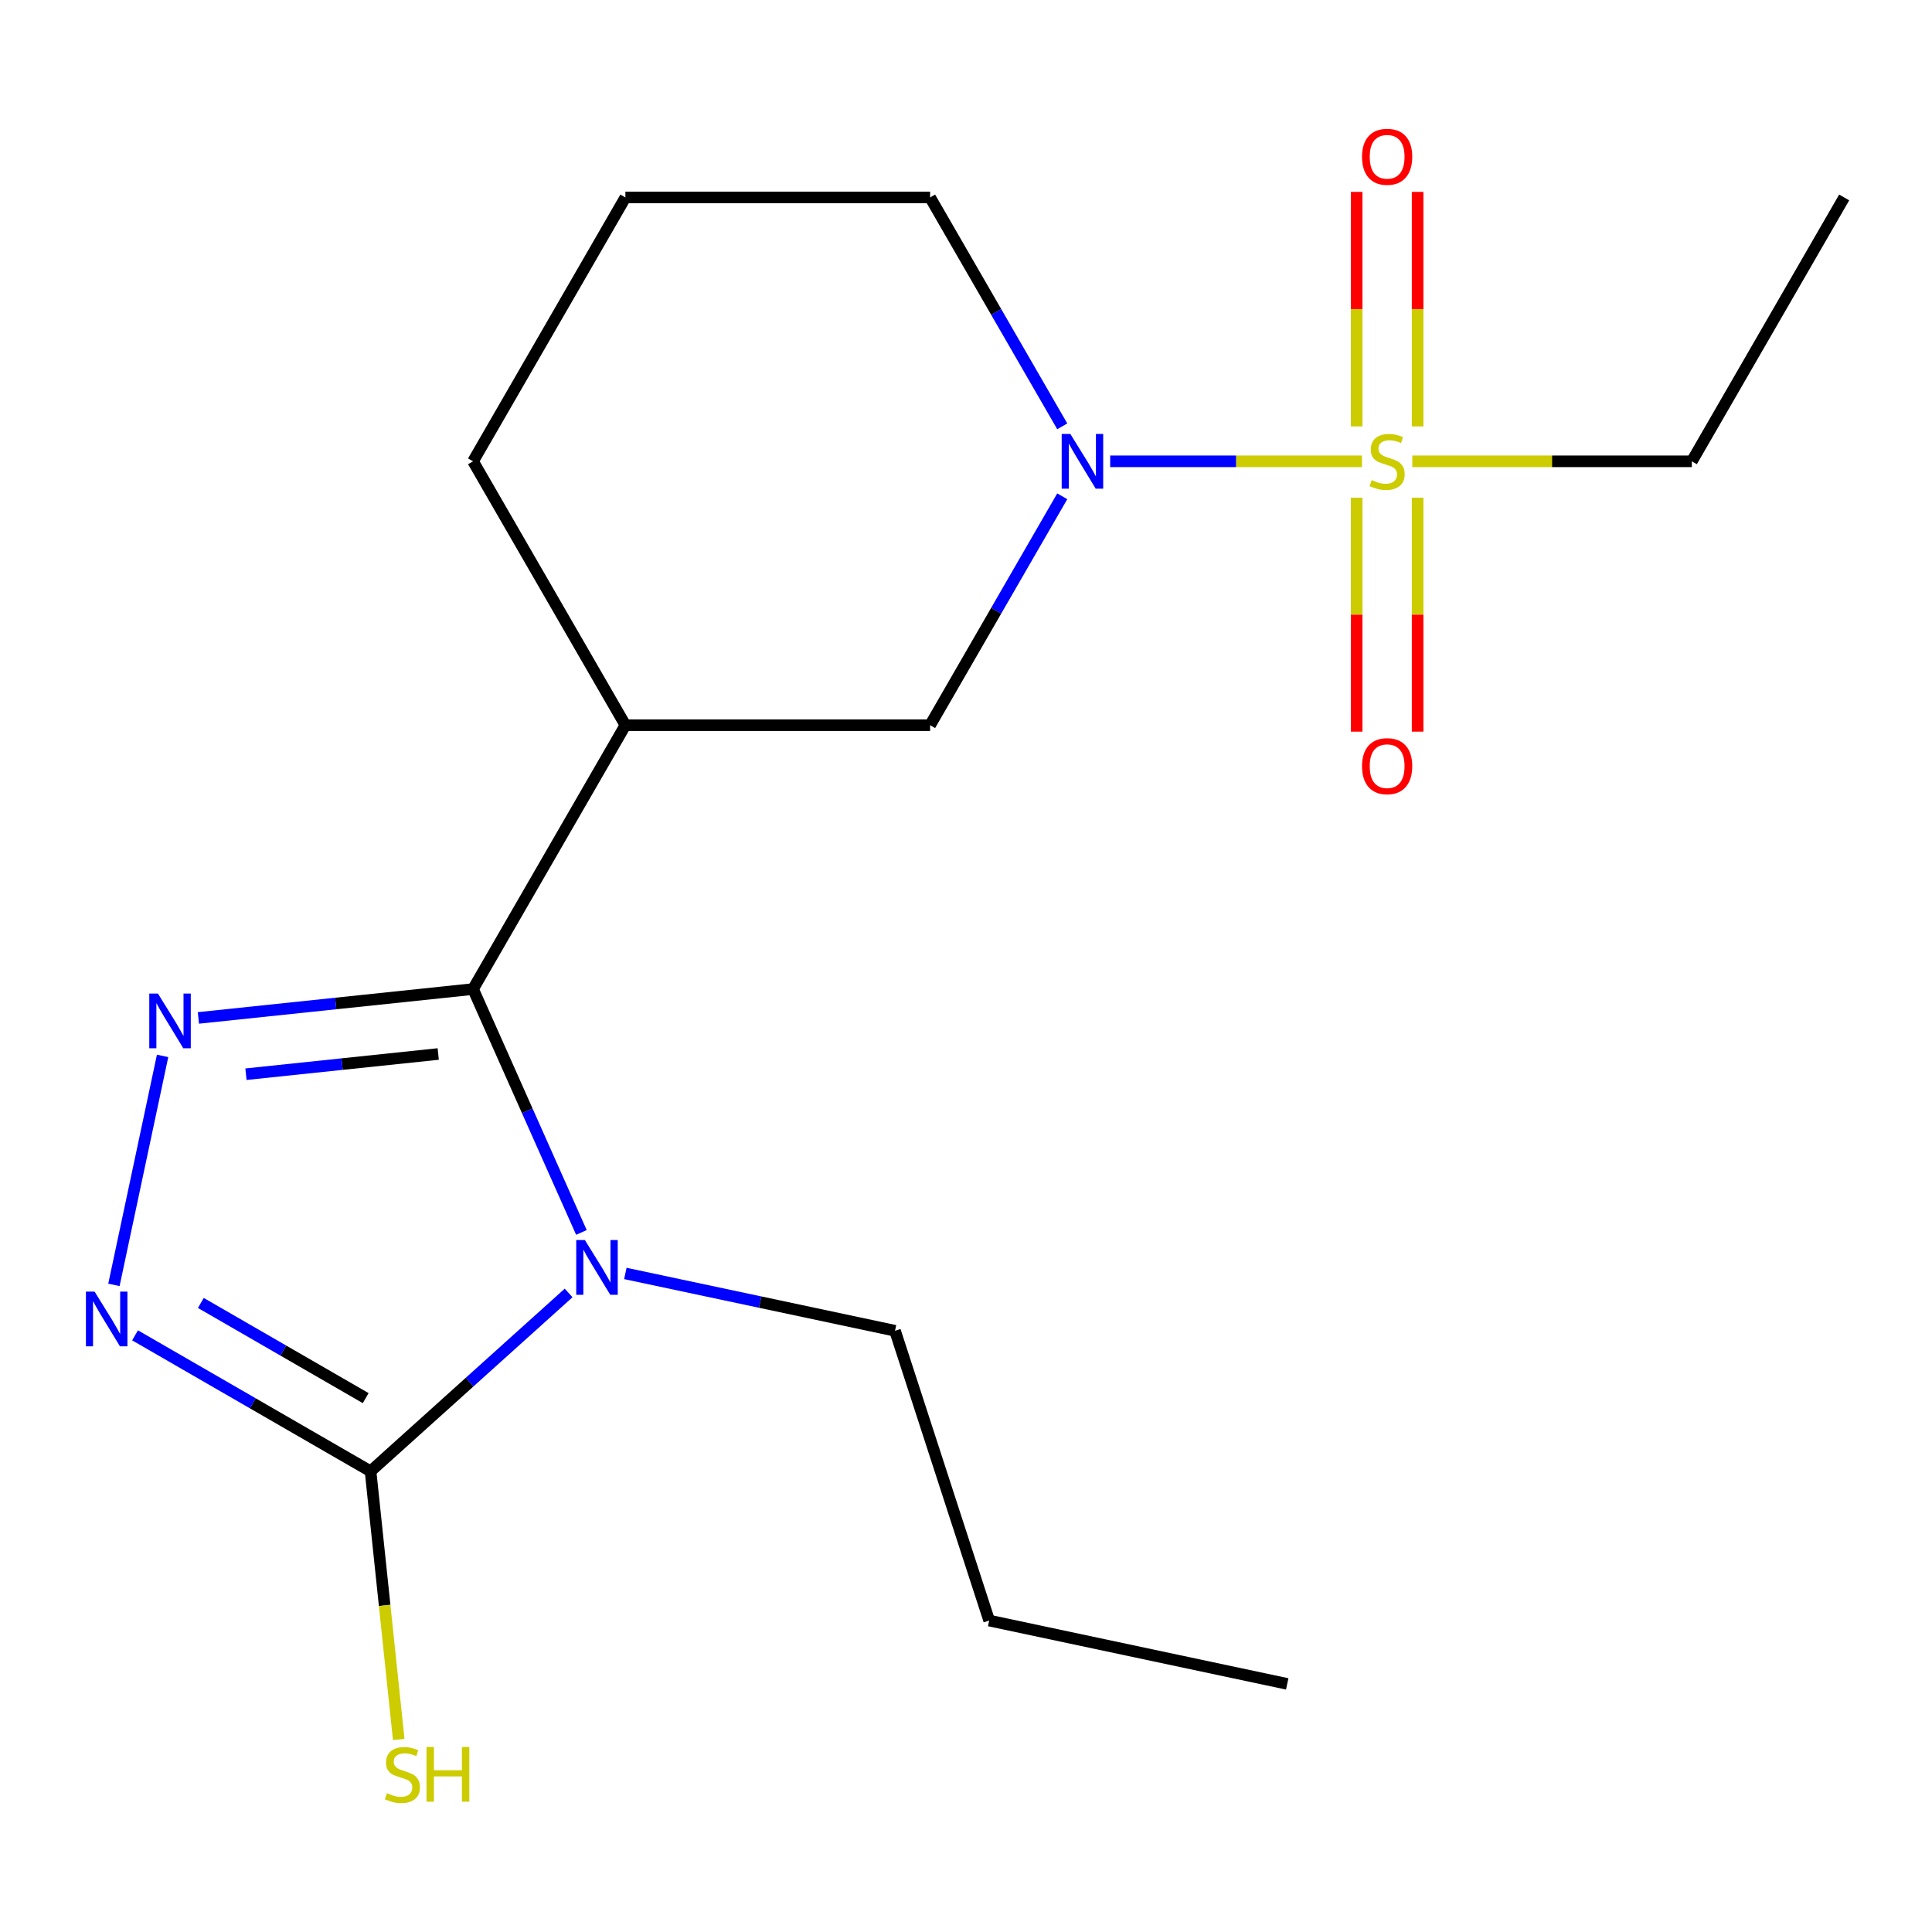 <?xml version='1.0' encoding='iso-8859-1'?>
<svg version='1.1' baseProfile='full'
              xmlns='http://www.w3.org/2000/svg'
                      xmlns:rdkit='http://www.rdkit.org/xml'
                      xmlns:xlink='http://www.w3.org/1999/xlink'
                  xml:space='preserve'
width='1000px' height='1000px' viewBox='0 0 1000 1000'>
<!-- END OF HEADER -->
<rect style='opacity:1.0;fill:#FFFFFF;stroke:none' width='1000' height='1000' x='0' y='0'> </rect>
<path class='bond-0' d='M 300.939,637.91 L 272.896,574.924' style='fill:none;fill-rule:evenodd;stroke:#0000FF;stroke-width:6px;stroke-linecap:butt;stroke-linejoin:miter;stroke-opacity:1' />
<path class='bond-0' d='M 272.896,574.924 L 244.852,511.938' style='fill:none;fill-rule:evenodd;stroke:#000000;stroke-width:6px;stroke-linecap:butt;stroke-linejoin:miter;stroke-opacity:1' />
<path class='bond-3' d='M 294.316,669.233 L 243.057,715.387' style='fill:none;fill-rule:evenodd;stroke:#0000FF;stroke-width:6px;stroke-linecap:butt;stroke-linejoin:miter;stroke-opacity:1' />
<path class='bond-3' d='M 243.057,715.387 L 191.798,761.541' style='fill:none;fill-rule:evenodd;stroke:#000000;stroke-width:6px;stroke-linecap:butt;stroke-linejoin:miter;stroke-opacity:1' />
<path class='bond-11' d='M 323.681,659.134 L 393.472,673.968' style='fill:none;fill-rule:evenodd;stroke:#0000FF;stroke-width:6px;stroke-linecap:butt;stroke-linejoin:miter;stroke-opacity:1' />
<path class='bond-11' d='M 393.472,673.968 L 463.262,688.803' style='fill:none;fill-rule:evenodd;stroke:#000000;stroke-width:6px;stroke-linecap:butt;stroke-linejoin:miter;stroke-opacity:1' />
<path class='bond-2' d='M 244.852,511.938 L 173.771,519.409' style='fill:none;fill-rule:evenodd;stroke:#000000;stroke-width:6px;stroke-linecap:butt;stroke-linejoin:miter;stroke-opacity:1' />
<path class='bond-2' d='M 173.771,519.409 L 102.689,526.88' style='fill:none;fill-rule:evenodd;stroke:#0000FF;stroke-width:6px;stroke-linecap:butt;stroke-linejoin:miter;stroke-opacity:1' />
<path class='bond-2' d='M 226.825,545.549 L 177.068,550.778' style='fill:none;fill-rule:evenodd;stroke:#000000;stroke-width:6px;stroke-linecap:butt;stroke-linejoin:miter;stroke-opacity:1' />
<path class='bond-2' d='M 177.068,550.778 L 127.311,556.008' style='fill:none;fill-rule:evenodd;stroke:#0000FF;stroke-width:6px;stroke-linecap:butt;stroke-linejoin:miter;stroke-opacity:1' />
<path class='bond-6' d='M 244.852,511.938 L 323.707,375.358' style='fill:none;fill-rule:evenodd;stroke:#000000;stroke-width:6px;stroke-linecap:butt;stroke-linejoin:miter;stroke-opacity:1' />
<path class='bond-1' d='M 704.958,238.777 L 639.794,238.777' style='fill:none;fill-rule:evenodd;stroke:#CCCC00;stroke-width:6px;stroke-linecap:butt;stroke-linejoin:miter;stroke-opacity:1' />
<path class='bond-1' d='M 639.794,238.777 L 574.629,238.777' style='fill:none;fill-rule:evenodd;stroke:#0000FF;stroke-width:6px;stroke-linecap:butt;stroke-linejoin:miter;stroke-opacity:1' />
<path class='bond-8' d='M 733.752,220.714 L 733.752,160.017' style='fill:none;fill-rule:evenodd;stroke:#CCCC00;stroke-width:6px;stroke-linecap:butt;stroke-linejoin:miter;stroke-opacity:1' />
<path class='bond-8' d='M 733.752,160.017 L 733.752,99.319' style='fill:none;fill-rule:evenodd;stroke:#FF0000;stroke-width:6px;stroke-linecap:butt;stroke-linejoin:miter;stroke-opacity:1' />
<path class='bond-8' d='M 702.21,220.714 L 702.21,160.017' style='fill:none;fill-rule:evenodd;stroke:#CCCC00;stroke-width:6px;stroke-linecap:butt;stroke-linejoin:miter;stroke-opacity:1' />
<path class='bond-8' d='M 702.21,160.017 L 702.21,99.319' style='fill:none;fill-rule:evenodd;stroke:#FF0000;stroke-width:6px;stroke-linecap:butt;stroke-linejoin:miter;stroke-opacity:1' />
<path class='bond-9' d='M 702.21,257.6 L 702.21,318.147' style='fill:none;fill-rule:evenodd;stroke:#CCCC00;stroke-width:6px;stroke-linecap:butt;stroke-linejoin:miter;stroke-opacity:1' />
<path class='bond-9' d='M 702.21,318.147 L 702.21,378.695' style='fill:none;fill-rule:evenodd;stroke:#FF0000;stroke-width:6px;stroke-linecap:butt;stroke-linejoin:miter;stroke-opacity:1' />
<path class='bond-9' d='M 733.752,257.6 L 733.752,318.147' style='fill:none;fill-rule:evenodd;stroke:#CCCC00;stroke-width:6px;stroke-linecap:butt;stroke-linejoin:miter;stroke-opacity:1' />
<path class='bond-9' d='M 733.752,318.147 L 733.752,378.695' style='fill:none;fill-rule:evenodd;stroke:#FF0000;stroke-width:6px;stroke-linecap:butt;stroke-linejoin:miter;stroke-opacity:1' />
<path class='bond-12' d='M 731.004,238.777 L 803.347,238.777' style='fill:none;fill-rule:evenodd;stroke:#CCCC00;stroke-width:6px;stroke-linecap:butt;stroke-linejoin:miter;stroke-opacity:1' />
<path class='bond-12' d='M 803.347,238.777 L 875.691,238.777' style='fill:none;fill-rule:evenodd;stroke:#000000;stroke-width:6px;stroke-linecap:butt;stroke-linejoin:miter;stroke-opacity:1' />
<path class='bond-19' d='M 84.159,546.526 L 58.967,665.047' style='fill:none;fill-rule:evenodd;stroke:#0000FF;stroke-width:6px;stroke-linecap:butt;stroke-linejoin:miter;stroke-opacity:1' />
<path class='bond-4' d='M 191.798,761.541 L 130.849,726.353' style='fill:none;fill-rule:evenodd;stroke:#000000;stroke-width:6px;stroke-linecap:butt;stroke-linejoin:miter;stroke-opacity:1' />
<path class='bond-4' d='M 130.849,726.353 L 69.9,691.164' style='fill:none;fill-rule:evenodd;stroke:#0000FF;stroke-width:6px;stroke-linecap:butt;stroke-linejoin:miter;stroke-opacity:1' />
<path class='bond-4' d='M 189.284,723.669 L 146.62,699.036' style='fill:none;fill-rule:evenodd;stroke:#000000;stroke-width:6px;stroke-linecap:butt;stroke-linejoin:miter;stroke-opacity:1' />
<path class='bond-4' d='M 146.62,699.036 L 103.955,674.404' style='fill:none;fill-rule:evenodd;stroke:#0000FF;stroke-width:6px;stroke-linecap:butt;stroke-linejoin:miter;stroke-opacity:1' />
<path class='bond-10' d='M 191.798,761.541 L 199.093,830.953' style='fill:none;fill-rule:evenodd;stroke:#000000;stroke-width:6px;stroke-linecap:butt;stroke-linejoin:miter;stroke-opacity:1' />
<path class='bond-10' d='M 199.093,830.953 L 206.388,900.364' style='fill:none;fill-rule:evenodd;stroke:#CCCC00;stroke-width:6px;stroke-linecap:butt;stroke-linejoin:miter;stroke-opacity:1' />
<path class='bond-5' d='M 549.82,256.88 L 515.618,316.119' style='fill:none;fill-rule:evenodd;stroke:#0000FF;stroke-width:6px;stroke-linecap:butt;stroke-linejoin:miter;stroke-opacity:1' />
<path class='bond-5' d='M 515.618,316.119 L 481.417,375.358' style='fill:none;fill-rule:evenodd;stroke:#000000;stroke-width:6px;stroke-linecap:butt;stroke-linejoin:miter;stroke-opacity:1' />
<path class='bond-20' d='M 549.82,220.674 L 515.618,161.436' style='fill:none;fill-rule:evenodd;stroke:#0000FF;stroke-width:6px;stroke-linecap:butt;stroke-linejoin:miter;stroke-opacity:1' />
<path class='bond-20' d='M 515.618,161.436 L 481.417,102.197' style='fill:none;fill-rule:evenodd;stroke:#000000;stroke-width:6px;stroke-linecap:butt;stroke-linejoin:miter;stroke-opacity:1' />
<path class='bond-7' d='M 323.707,375.358 L 481.417,375.358' style='fill:none;fill-rule:evenodd;stroke:#000000;stroke-width:6px;stroke-linecap:butt;stroke-linejoin:miter;stroke-opacity:1' />
<path class='bond-14' d='M 323.707,375.358 L 244.852,238.777' style='fill:none;fill-rule:evenodd;stroke:#000000;stroke-width:6px;stroke-linecap:butt;stroke-linejoin:miter;stroke-opacity:1' />
<path class='bond-16' d='M 463.262,688.803 L 511.997,838.793' style='fill:none;fill-rule:evenodd;stroke:#000000;stroke-width:6px;stroke-linecap:butt;stroke-linejoin:miter;stroke-opacity:1' />
<path class='bond-17' d='M 875.691,238.777 L 954.545,102.197' style='fill:none;fill-rule:evenodd;stroke:#000000;stroke-width:6px;stroke-linecap:butt;stroke-linejoin:miter;stroke-opacity:1' />
<path class='bond-13' d='M 481.417,102.197 L 323.707,102.197' style='fill:none;fill-rule:evenodd;stroke:#000000;stroke-width:6px;stroke-linecap:butt;stroke-linejoin:miter;stroke-opacity:1' />
<path class='bond-15' d='M 244.852,238.777 L 323.707,102.197' style='fill:none;fill-rule:evenodd;stroke:#000000;stroke-width:6px;stroke-linecap:butt;stroke-linejoin:miter;stroke-opacity:1' />
<path class='bond-18' d='M 511.997,838.793 L 666.26,871.583' style='fill:none;fill-rule:evenodd;stroke:#000000;stroke-width:6px;stroke-linecap:butt;stroke-linejoin:miter;stroke-opacity:1' />
<path  class='atom-0' d='M 302.739 641.853
L 312.019 656.853
Q 312.939 658.333, 314.419 661.013
Q 315.899 663.693, 315.979 663.853
L 315.979 641.853
L 319.739 641.853
L 319.739 670.173
L 315.859 670.173
L 305.899 653.773
Q 304.739 651.853, 303.499 649.653
Q 302.299 647.453, 301.939 646.773
L 301.939 670.173
L 298.259 670.173
L 298.259 641.853
L 302.739 641.853
' fill='#0000FF'/>
<path  class='atom-2' d='M 709.981 248.497
Q 710.301 248.617, 711.621 249.177
Q 712.941 249.737, 714.381 250.097
Q 715.861 250.417, 717.301 250.417
Q 719.981 250.417, 721.541 249.137
Q 723.101 247.817, 723.101 245.537
Q 723.101 243.977, 722.301 243.017
Q 721.541 242.057, 720.341 241.537
Q 719.141 241.017, 717.141 240.417
Q 714.621 239.657, 713.101 238.937
Q 711.621 238.217, 710.541 236.697
Q 709.501 235.177, 709.501 232.617
Q 709.501 229.057, 711.901 226.857
Q 714.341 224.657, 719.141 224.657
Q 722.421 224.657, 726.141 226.217
L 725.221 229.297
Q 721.821 227.897, 719.261 227.897
Q 716.501 227.897, 714.981 229.057
Q 713.461 230.177, 713.501 232.137
Q 713.501 233.657, 714.261 234.577
Q 715.061 235.497, 716.181 236.017
Q 717.341 236.537, 719.261 237.137
Q 721.821 237.937, 723.341 238.737
Q 724.861 239.537, 725.941 241.177
Q 727.061 242.777, 727.061 245.537
Q 727.061 249.457, 724.421 251.577
Q 721.821 253.657, 717.461 253.657
Q 714.941 253.657, 713.021 253.097
Q 711.141 252.577, 708.901 251.657
L 709.981 248.497
' fill='#CCCC00'/>
<path  class='atom-3' d='M 81.747 514.263
L 91.027 529.263
Q 91.947 530.743, 93.427 533.423
Q 94.907 536.103, 94.987 536.263
L 94.987 514.263
L 98.747 514.263
L 98.747 542.583
L 94.867 542.583
L 84.907 526.183
Q 83.747 524.263, 82.507 522.063
Q 81.307 519.863, 80.947 519.183
L 80.947 542.583
L 77.267 542.583
L 77.267 514.263
L 81.747 514.263
' fill='#0000FF'/>
<path  class='atom-5' d='M 48.957 668.527
L 58.237 683.527
Q 59.157 685.007, 60.637 687.687
Q 62.117 690.367, 62.197 690.527
L 62.197 668.527
L 65.957 668.527
L 65.957 696.847
L 62.077 696.847
L 52.117 680.447
Q 50.957 678.527, 49.717 676.327
Q 48.517 674.127, 48.157 673.447
L 48.157 696.847
L 44.477 696.847
L 44.477 668.527
L 48.957 668.527
' fill='#0000FF'/>
<path  class='atom-6' d='M 554.012 224.617
L 563.292 239.617
Q 564.212 241.097, 565.692 243.777
Q 567.172 246.457, 567.252 246.617
L 567.252 224.617
L 571.012 224.617
L 571.012 252.937
L 567.132 252.937
L 557.172 236.537
Q 556.012 234.617, 554.772 232.417
Q 553.572 230.217, 553.212 229.537
L 553.212 252.937
L 549.532 252.937
L 549.532 224.617
L 554.012 224.617
' fill='#0000FF'/>
<path  class='atom-9' d='M 704.981 81.148
Q 704.981 74.348, 708.341 70.548
Q 711.701 66.748, 717.981 66.748
Q 724.261 66.748, 727.621 70.548
Q 730.981 74.348, 730.981 81.148
Q 730.981 88.028, 727.581 91.948
Q 724.181 95.828, 717.981 95.828
Q 711.741 95.828, 708.341 91.948
Q 704.981 88.068, 704.981 81.148
M 717.981 92.628
Q 722.301 92.628, 724.621 89.748
Q 726.981 86.828, 726.981 81.148
Q 726.981 75.588, 724.621 72.788
Q 722.301 69.948, 717.981 69.948
Q 713.661 69.948, 711.301 72.748
Q 708.981 75.548, 708.981 81.148
Q 708.981 86.868, 711.301 89.748
Q 713.661 92.628, 717.981 92.628
' fill='#FF0000'/>
<path  class='atom-10' d='M 704.981 396.567
Q 704.981 389.767, 708.341 385.967
Q 711.701 382.167, 717.981 382.167
Q 724.261 382.167, 727.621 385.967
Q 730.981 389.767, 730.981 396.567
Q 730.981 403.447, 727.581 407.367
Q 724.181 411.247, 717.981 411.247
Q 711.741 411.247, 708.341 407.367
Q 704.981 403.487, 704.981 396.567
M 717.981 408.047
Q 722.301 408.047, 724.621 405.167
Q 726.981 402.247, 726.981 396.567
Q 726.981 391.007, 724.621 388.207
Q 722.301 385.367, 717.981 385.367
Q 713.661 385.367, 711.301 388.167
Q 708.981 390.967, 708.981 396.567
Q 708.981 402.287, 711.301 405.167
Q 713.661 408.047, 717.981 408.047
' fill='#FF0000'/>
<path  class='atom-11' d='M 200.283 928.147
Q 200.603 928.267, 201.923 928.827
Q 203.243 929.387, 204.683 929.747
Q 206.163 930.067, 207.603 930.067
Q 210.283 930.067, 211.843 928.787
Q 213.403 927.467, 213.403 925.187
Q 213.403 923.627, 212.603 922.667
Q 211.843 921.707, 210.643 921.187
Q 209.443 920.667, 207.443 920.067
Q 204.923 919.307, 203.403 918.587
Q 201.923 917.867, 200.843 916.347
Q 199.803 914.827, 199.803 912.267
Q 199.803 908.707, 202.203 906.507
Q 204.643 904.307, 209.443 904.307
Q 212.723 904.307, 216.443 905.867
L 215.523 908.947
Q 212.123 907.547, 209.563 907.547
Q 206.803 907.547, 205.283 908.707
Q 203.763 909.827, 203.803 911.787
Q 203.803 913.307, 204.563 914.227
Q 205.363 915.147, 206.483 915.667
Q 207.643 916.187, 209.563 916.787
Q 212.123 917.587, 213.643 918.387
Q 215.163 919.187, 216.243 920.827
Q 217.363 922.427, 217.363 925.187
Q 217.363 929.107, 214.723 931.227
Q 212.123 933.307, 207.763 933.307
Q 205.243 933.307, 203.323 932.747
Q 201.443 932.227, 199.203 931.307
L 200.283 928.147
' fill='#CCCC00'/>
<path  class='atom-11' d='M 220.763 904.227
L 224.603 904.227
L 224.603 916.267
L 239.083 916.267
L 239.083 904.227
L 242.923 904.227
L 242.923 932.547
L 239.083 932.547
L 239.083 919.467
L 224.603 919.467
L 224.603 932.547
L 220.763 932.547
L 220.763 904.227
' fill='#CCCC00'/>
</svg>
